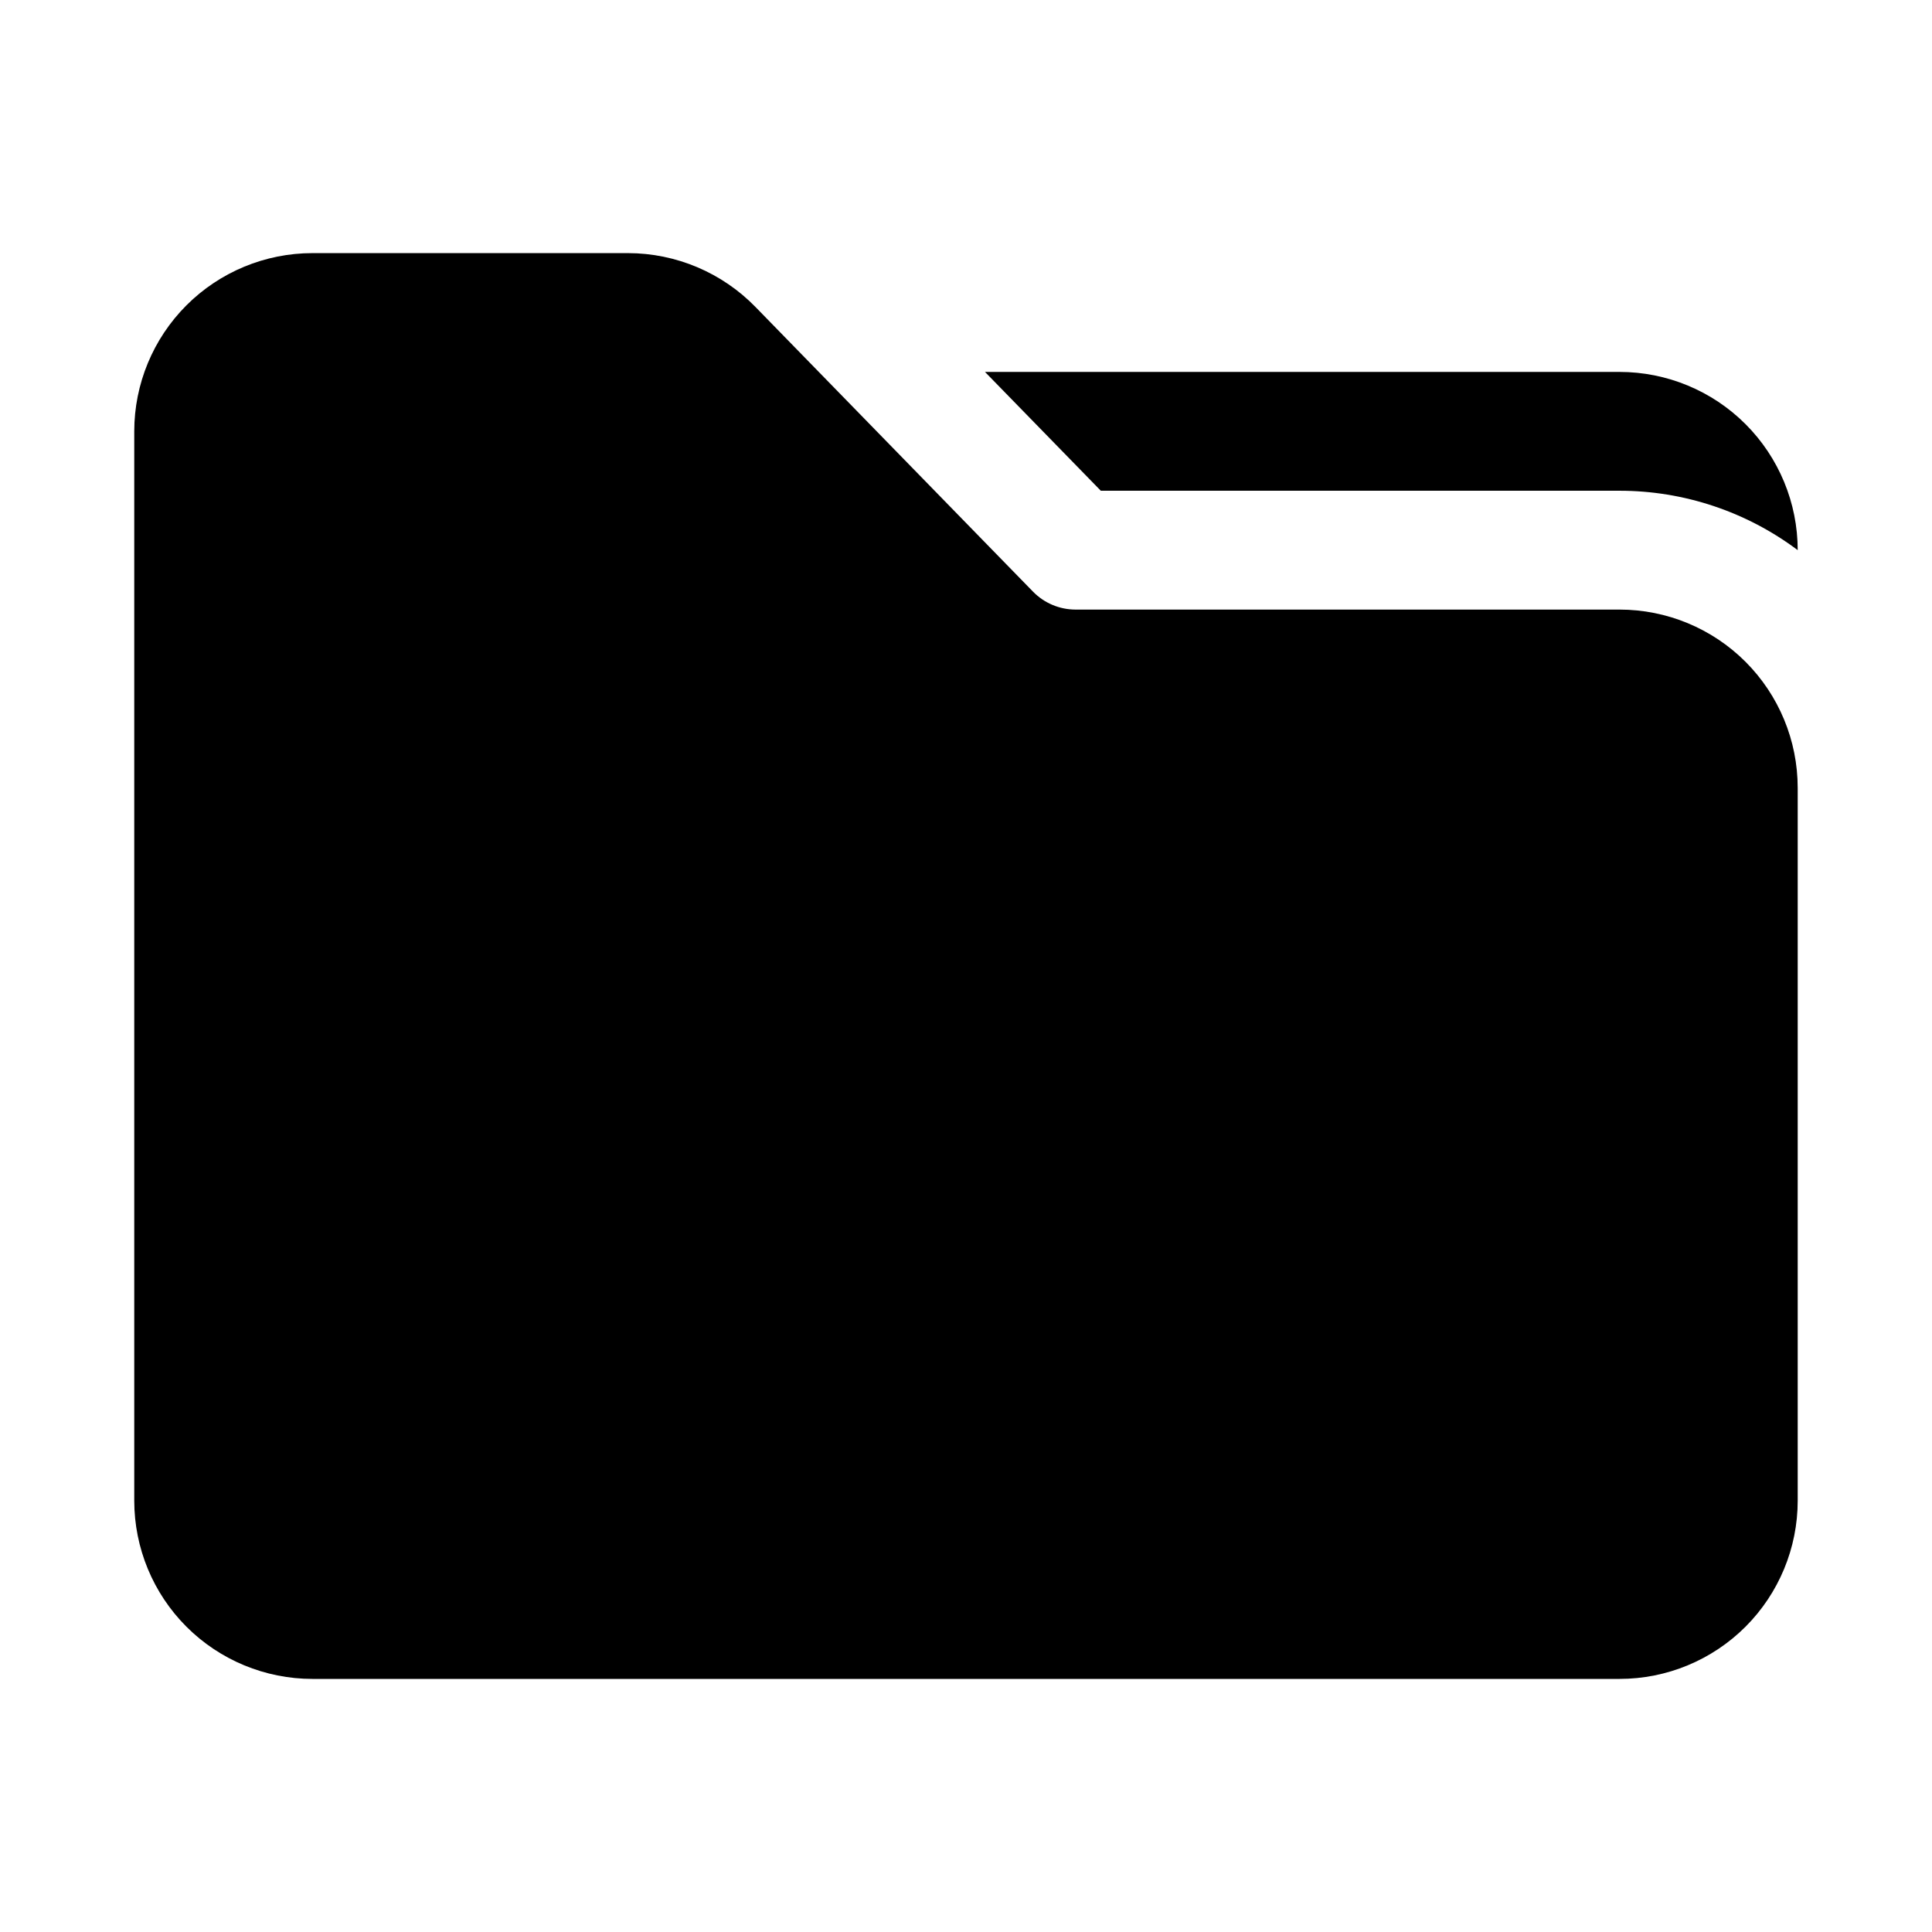 <?xml version="1.0" encoding="UTF-8"?>
<!-- The Best Svg Icon site in the world: iconSvg.co, Visit us! https://iconsvg.co -->
<svg fill="#000000" width="800px" height="800px" version="1.1" viewBox="144 144 512 512" xmlns="http://www.w3.org/2000/svg">
 <path d="m620.41 352.77v188.93c0 12.527-4.977 24.539-13.832 33.398-8.859 8.855-20.871 13.832-33.398 13.832h-346.37c-12.523 0-24.539-4.977-33.398-13.832-8.855-8.859-13.832-20.871-13.832-33.398v-283.39c0-12.527 4.977-24.539 13.832-33.398 8.859-8.855 20.875-13.832 33.398-13.832h83.602c12.754 0.008 24.965 5.176 33.852 14.328l73.523 75.414c2.945 3.004 6.973 4.703 11.18 4.723h144.21c12.527 0 24.539 4.977 33.398 13.832 8.855 8.859 13.832 20.871 13.832 33.398zm-47.23-78.719c17.031 0 33.605 5.523 47.23 15.742 0-12.527-4.977-24.539-13.832-33.398-8.859-8.855-20.871-13.832-33.398-13.832h-168.15l30.699 31.488z"/>
</svg>